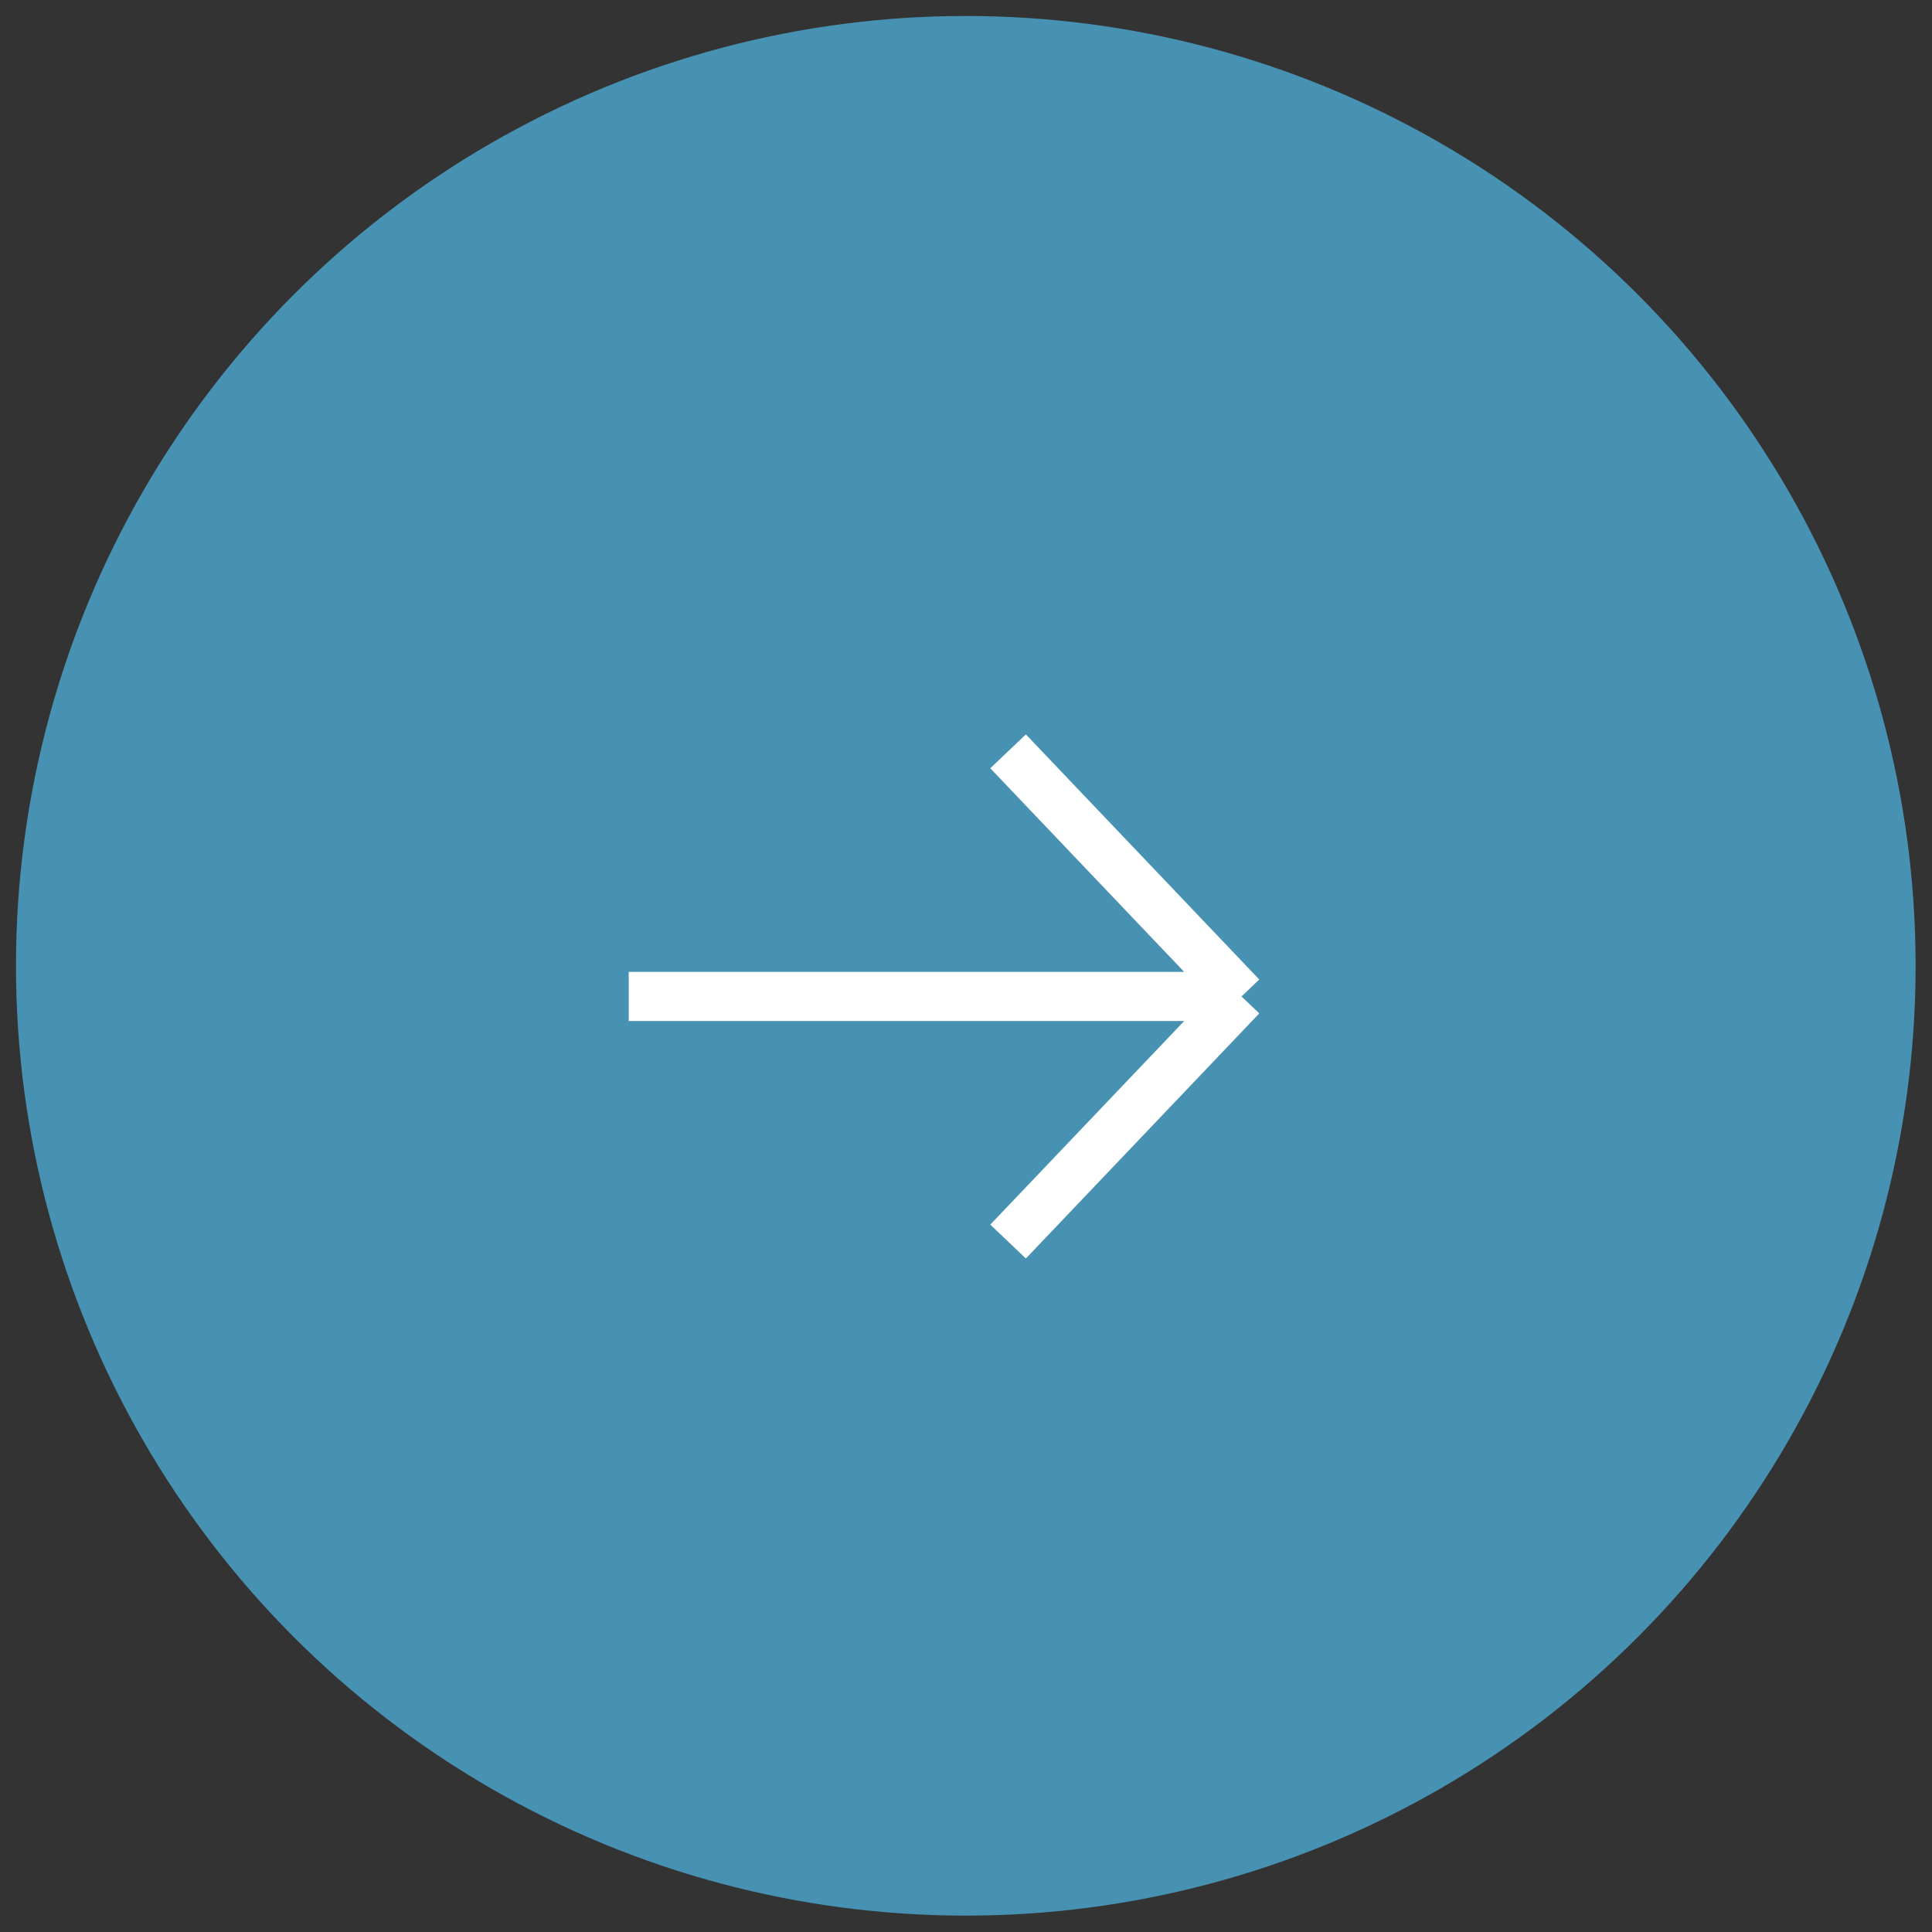 <?xml version="1.0" encoding="UTF-8"?> <svg xmlns="http://www.w3.org/2000/svg" width="59" height="59" viewBox="0 0 59 59" fill="none"><rect x="0" y="0" width="59" height="59" fill="#333333" stroke="none"/><circle cx="29.494" cy="29.494" r="29.006" fill="#4791B2"></circle><path d="M19.2 30.43L37.913 30.43L19.2 30.43ZM37.913 30.43L30.785 22.944L37.913 30.43ZM37.913 30.43L30.785 37.915L37.913 30.43Z" fill="white"></path><path d="M19.2 30.43L37.913 30.43M37.913 30.43L30.785 22.944M37.913 30.43L30.785 37.915" stroke="white" stroke-width="1.5"></path></svg> 